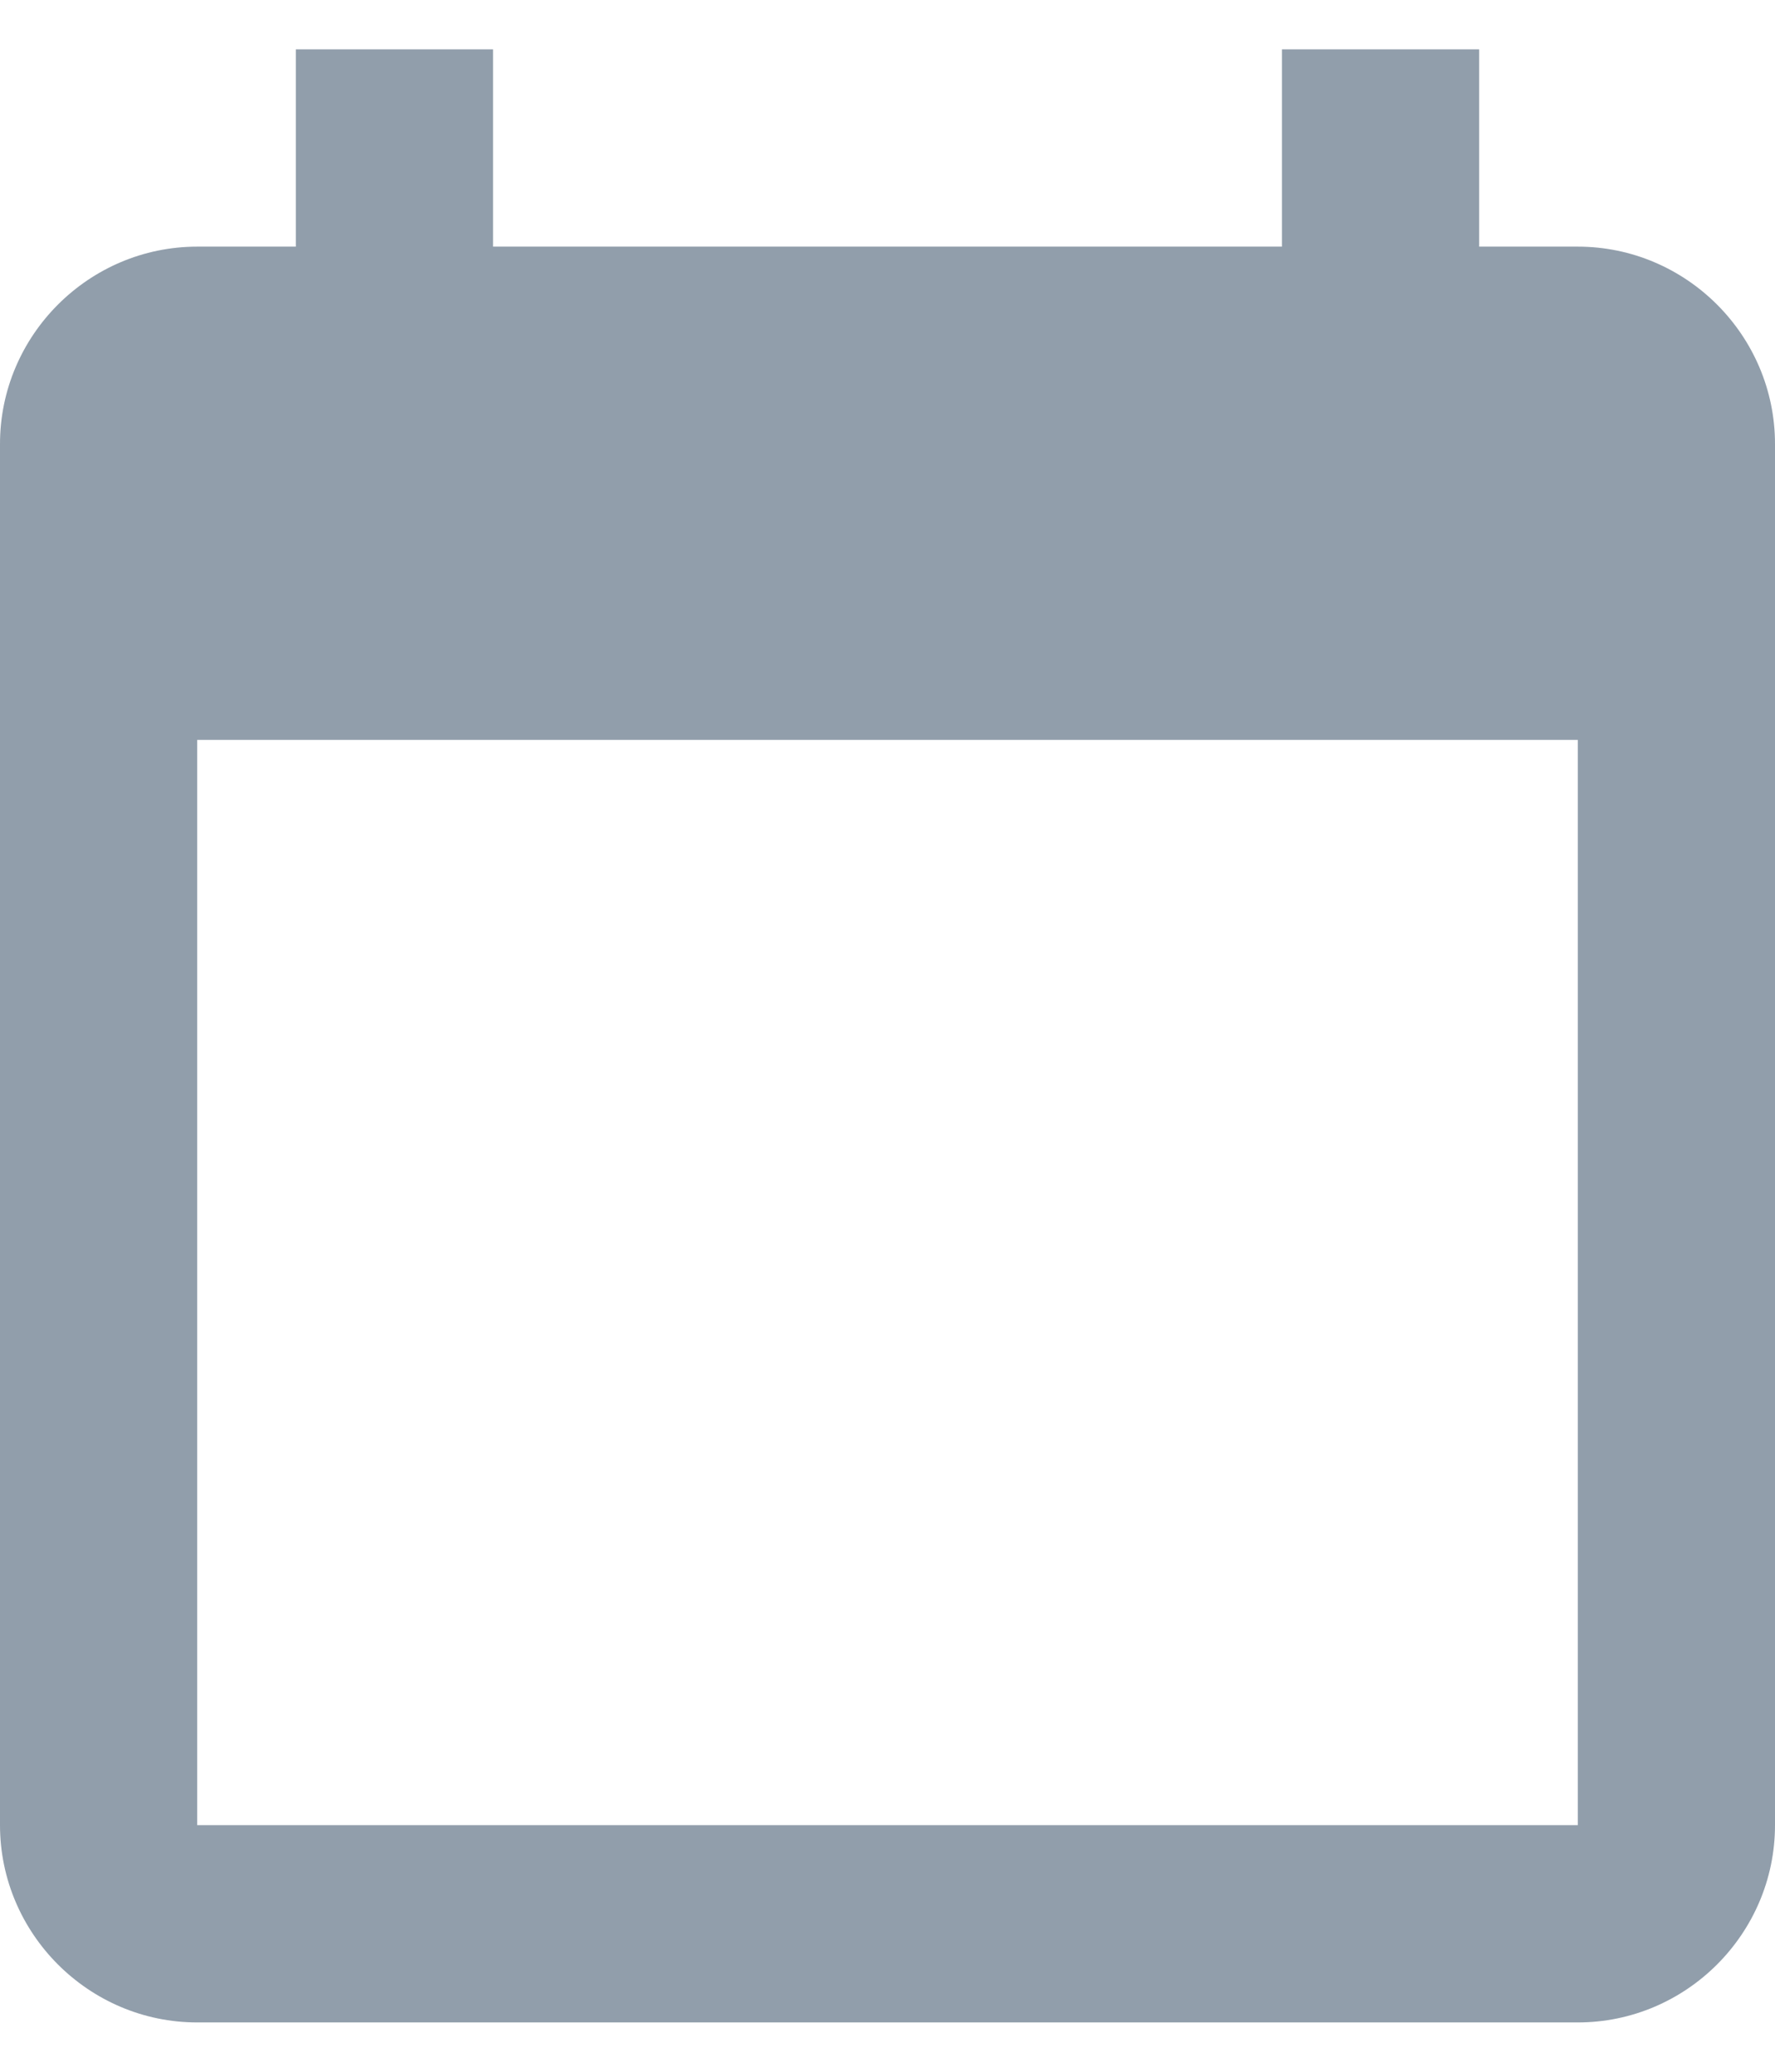 <svg width="18" height="21" viewBox="0 0 18 21" fill="none" xmlns="http://www.w3.org/2000/svg">
<path d="M3 0.5V2.5H2C0.9 2.5 0 3.4 0 4.5V18.5C0 19.6 0.9 20.5 2 20.5H16C17.1 20.5 18 19.6 18 18.5V4.5C18 3.4 17.1 2.5 16 2.5H15V0.5H13V2.5H5V0.5H3ZM2 7.5H16V18.5H2V7.5Z" fill="#919EAB"/>
</svg>
